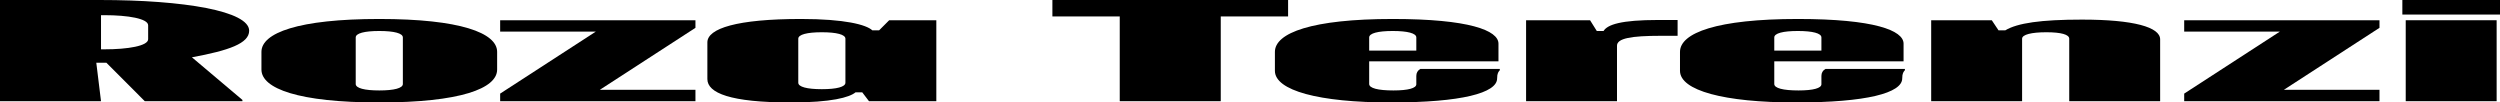 <svg width="366" height="15" viewBox="0 0 366 15" fill="none" xmlns="http://www.w3.org/2000/svg">
<path d="M0 0H14.591C27.013 0 36.477 1.63 36.477 4.5C36.477 6.352 33.519 7.389 28.097 8.389L35.491 14.63V14.815H21.196L15.577 9.185H14.098L14.788 14.815H0V0ZM14.788 2.222V7.222H15.281C18.731 7.222 21.689 6.722 21.689 5.741V3.704C21.689 2.722 18.731 2.222 15.281 2.222H14.788Z" fill="black"/>
<path d="M38.275 7.593C38.275 4.815 43.697 2.778 55.528 2.778C67.358 2.778 72.78 4.815 72.78 7.593V10.185C72.78 12.963 67.358 15 55.528 15C43.697 15 38.275 12.963 38.275 10.185V7.593ZM52.077 5.481V12.296C52.077 12.907 53.359 13.241 55.528 13.241C57.697 13.241 58.978 12.907 58.978 12.296V5.481C58.978 4.87 57.697 4.537 55.528 4.537C53.359 4.537 52.077 4.87 52.077 5.481Z" fill="black"/>
<path d="M73.223 14.815V13.704L87.222 4.63H73.223V2.963H101.813V4.074L87.814 13.148H101.813V14.815H73.223Z" fill="black"/>
<path d="M103.559 11.574V6.204C103.559 4.167 107.897 2.778 117.262 2.778C123.67 2.778 126.825 3.611 127.713 4.444H128.698L130.177 2.963H137.078V14.815H127.22L126.234 13.518H125.248C124.361 14.259 121.699 15 115.784 15C106.911 15 103.559 13.611 103.559 11.574ZM116.868 12.111C116.868 12.722 118.15 13.056 120.319 13.056C122.487 13.056 123.769 12.722 123.769 12.111V5.667C123.769 5.056 122.487 4.722 120.319 4.722C118.15 4.722 116.868 5.056 116.868 5.667V12.111Z" fill="black"/>
<path d="M154.071 0H188.577V2.407H178.718V14.815H163.93V2.407H154.071V0Z" fill="black"/>
<path d="M186.646 10.37V7.593C186.646 4.815 192.068 2.778 203.898 2.778C215.038 2.778 219.376 4.444 219.376 6.389V8.981H200.448V12.296C200.448 12.907 201.729 13.241 203.997 13.241C206.166 13.241 207.349 12.907 207.349 12.333V11.111C207.349 10.667 207.546 10.315 207.94 10.093H219.573V10.278C219.376 10.5 219.179 10.722 219.179 11.482C219.179 13.611 213.954 15 203.602 15C193.054 15 186.646 13.241 186.646 10.37ZM200.448 7.407H207.349V5.481C207.349 4.87 206.067 4.537 203.898 4.537C201.729 4.537 200.448 4.87 200.448 5.481V7.407Z" fill="black"/>
<path d="M223.419 2.963H232.785L233.771 4.537H234.757C235.348 3.593 237.32 2.926 242.742 2.926H245.601V5.241H243.137C238.799 5.241 236.729 5.611 236.729 6.685V14.815H223.419V2.963Z" fill="black"/>
<path d="M245.951 10.37V7.593C245.951 4.815 251.374 2.778 263.204 2.778C274.344 2.778 278.682 4.444 278.682 6.389V8.981H259.754V12.296C259.754 12.907 261.035 13.241 263.303 13.241C265.472 13.241 266.655 12.907 266.655 12.333V11.111C266.655 10.667 266.852 10.315 267.246 10.093H278.879V10.278C278.682 10.5 278.485 10.722 278.485 11.482C278.485 13.611 273.26 15 262.908 15C252.36 15 245.951 13.241 245.951 10.37ZM259.754 7.407H266.655V5.481C266.655 4.87 265.373 4.537 263.204 4.537C261.035 4.537 259.754 4.87 259.754 5.481V7.407Z" fill="black"/>
<path d="M282.725 2.963H291.598L292.584 4.444H293.57C295.344 3.37 298.795 2.87 304.809 2.87C312.4 2.87 316.245 3.981 316.245 5.759V14.815H302.936V5.667C302.936 5.056 301.753 4.722 299.584 4.722C297.415 4.722 296.035 5.056 296.035 5.667V14.815H282.725V2.963Z" fill="black"/>
<path d="M319.766 14.815V13.704L333.765 4.63H319.766V2.963H348.356V4.074L334.357 13.148H348.356V14.815H319.766Z" fill="black"/>
<path d="M351.705 0H366V2.13H351.705V0ZM352.198 2.963H365.507V14.815H352.198V2.963Z" fill="black"/>
</svg>
